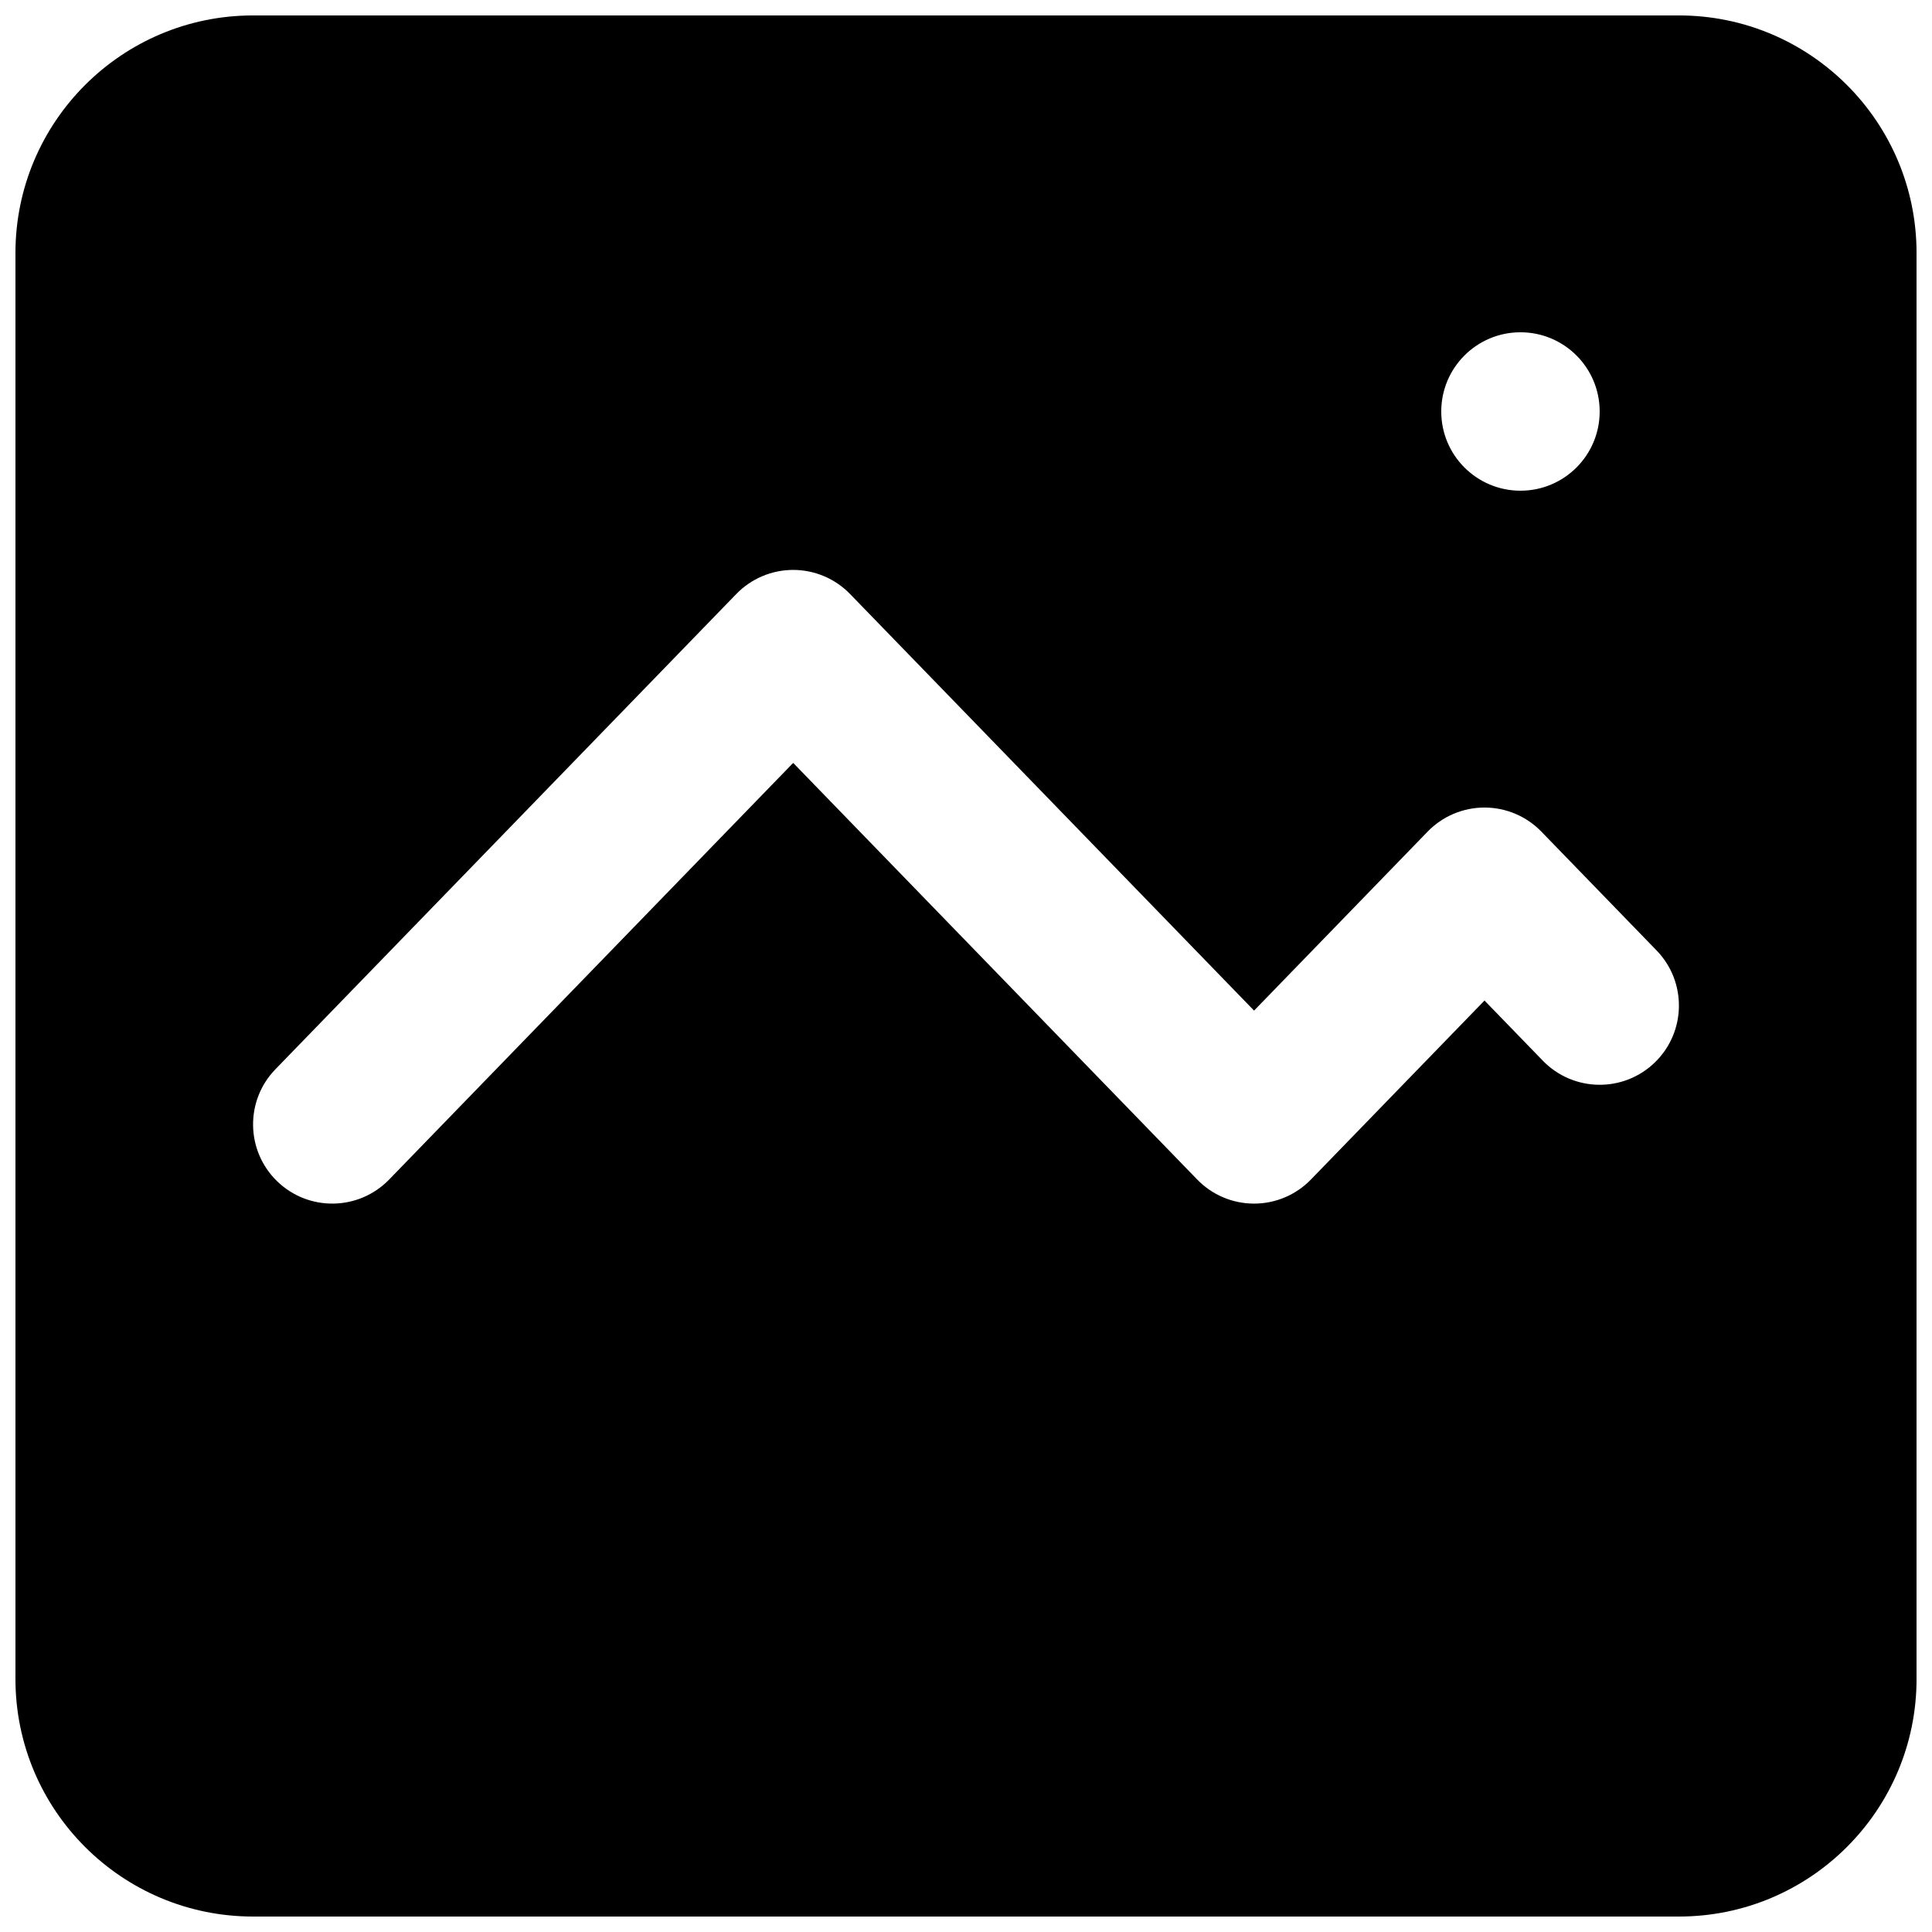 <?xml version="1.0" encoding="UTF-8"?>
<!-- Uploaded to: ICON Repo, www.svgrepo.com, Generator: ICON Repo Mixer Tools -->
<svg width="800px" height="800px" version="1.1" viewBox="144 144 512 512" xmlns="http://www.w3.org/2000/svg">
 <defs>
  <clipPath id="a">
   <path d="m148.09 148.09h503.81v503.81h-503.81z"/>
  </clipPath>
 </defs>
 <g clip-path="url(#a)">
  <path d="m211.07 148.09c-34.781 0-62.977 28.195-62.977 62.977v377.86c0 34.781 28.195 62.977 62.977 62.977h377.86c34.781 0 62.977-28.195 62.977-62.977v-377.86c0-34.781-28.195-62.977-62.977-62.977zm356.86 104.96c0 11.594-9.398 20.992-20.992 20.992s-20.992-9.398-20.992-20.992 9.398-20.992 20.992-20.992 20.992 9.398 20.992 20.992zm-198.66 48.363c-3.957-4.078-9.395-6.379-15.07-6.379-5.68 0-11.117 2.301-15.07 6.379l-122.14 125.95c-8.07 8.32-7.867 21.609 0.457 29.684 8.324 8.07 21.613 7.863 29.684-0.461l107.07-110.41 107.07 110.41c3.949 4.082 9.387 6.383 15.07 6.383 5.676 0 11.113-2.301 15.066-6.383l46-47.434 15.461 15.945c8.074 8.324 21.363 8.531 29.684 0.461 8.324-8.074 8.531-21.363 0.457-29.684l-30.531-31.488c-3.957-4.078-9.391-6.379-15.07-6.379-5.68 0-11.117 2.301-15.07 6.379l-45.996 47.434z" fill-rule="evenodd"/>
 </g>
</svg>